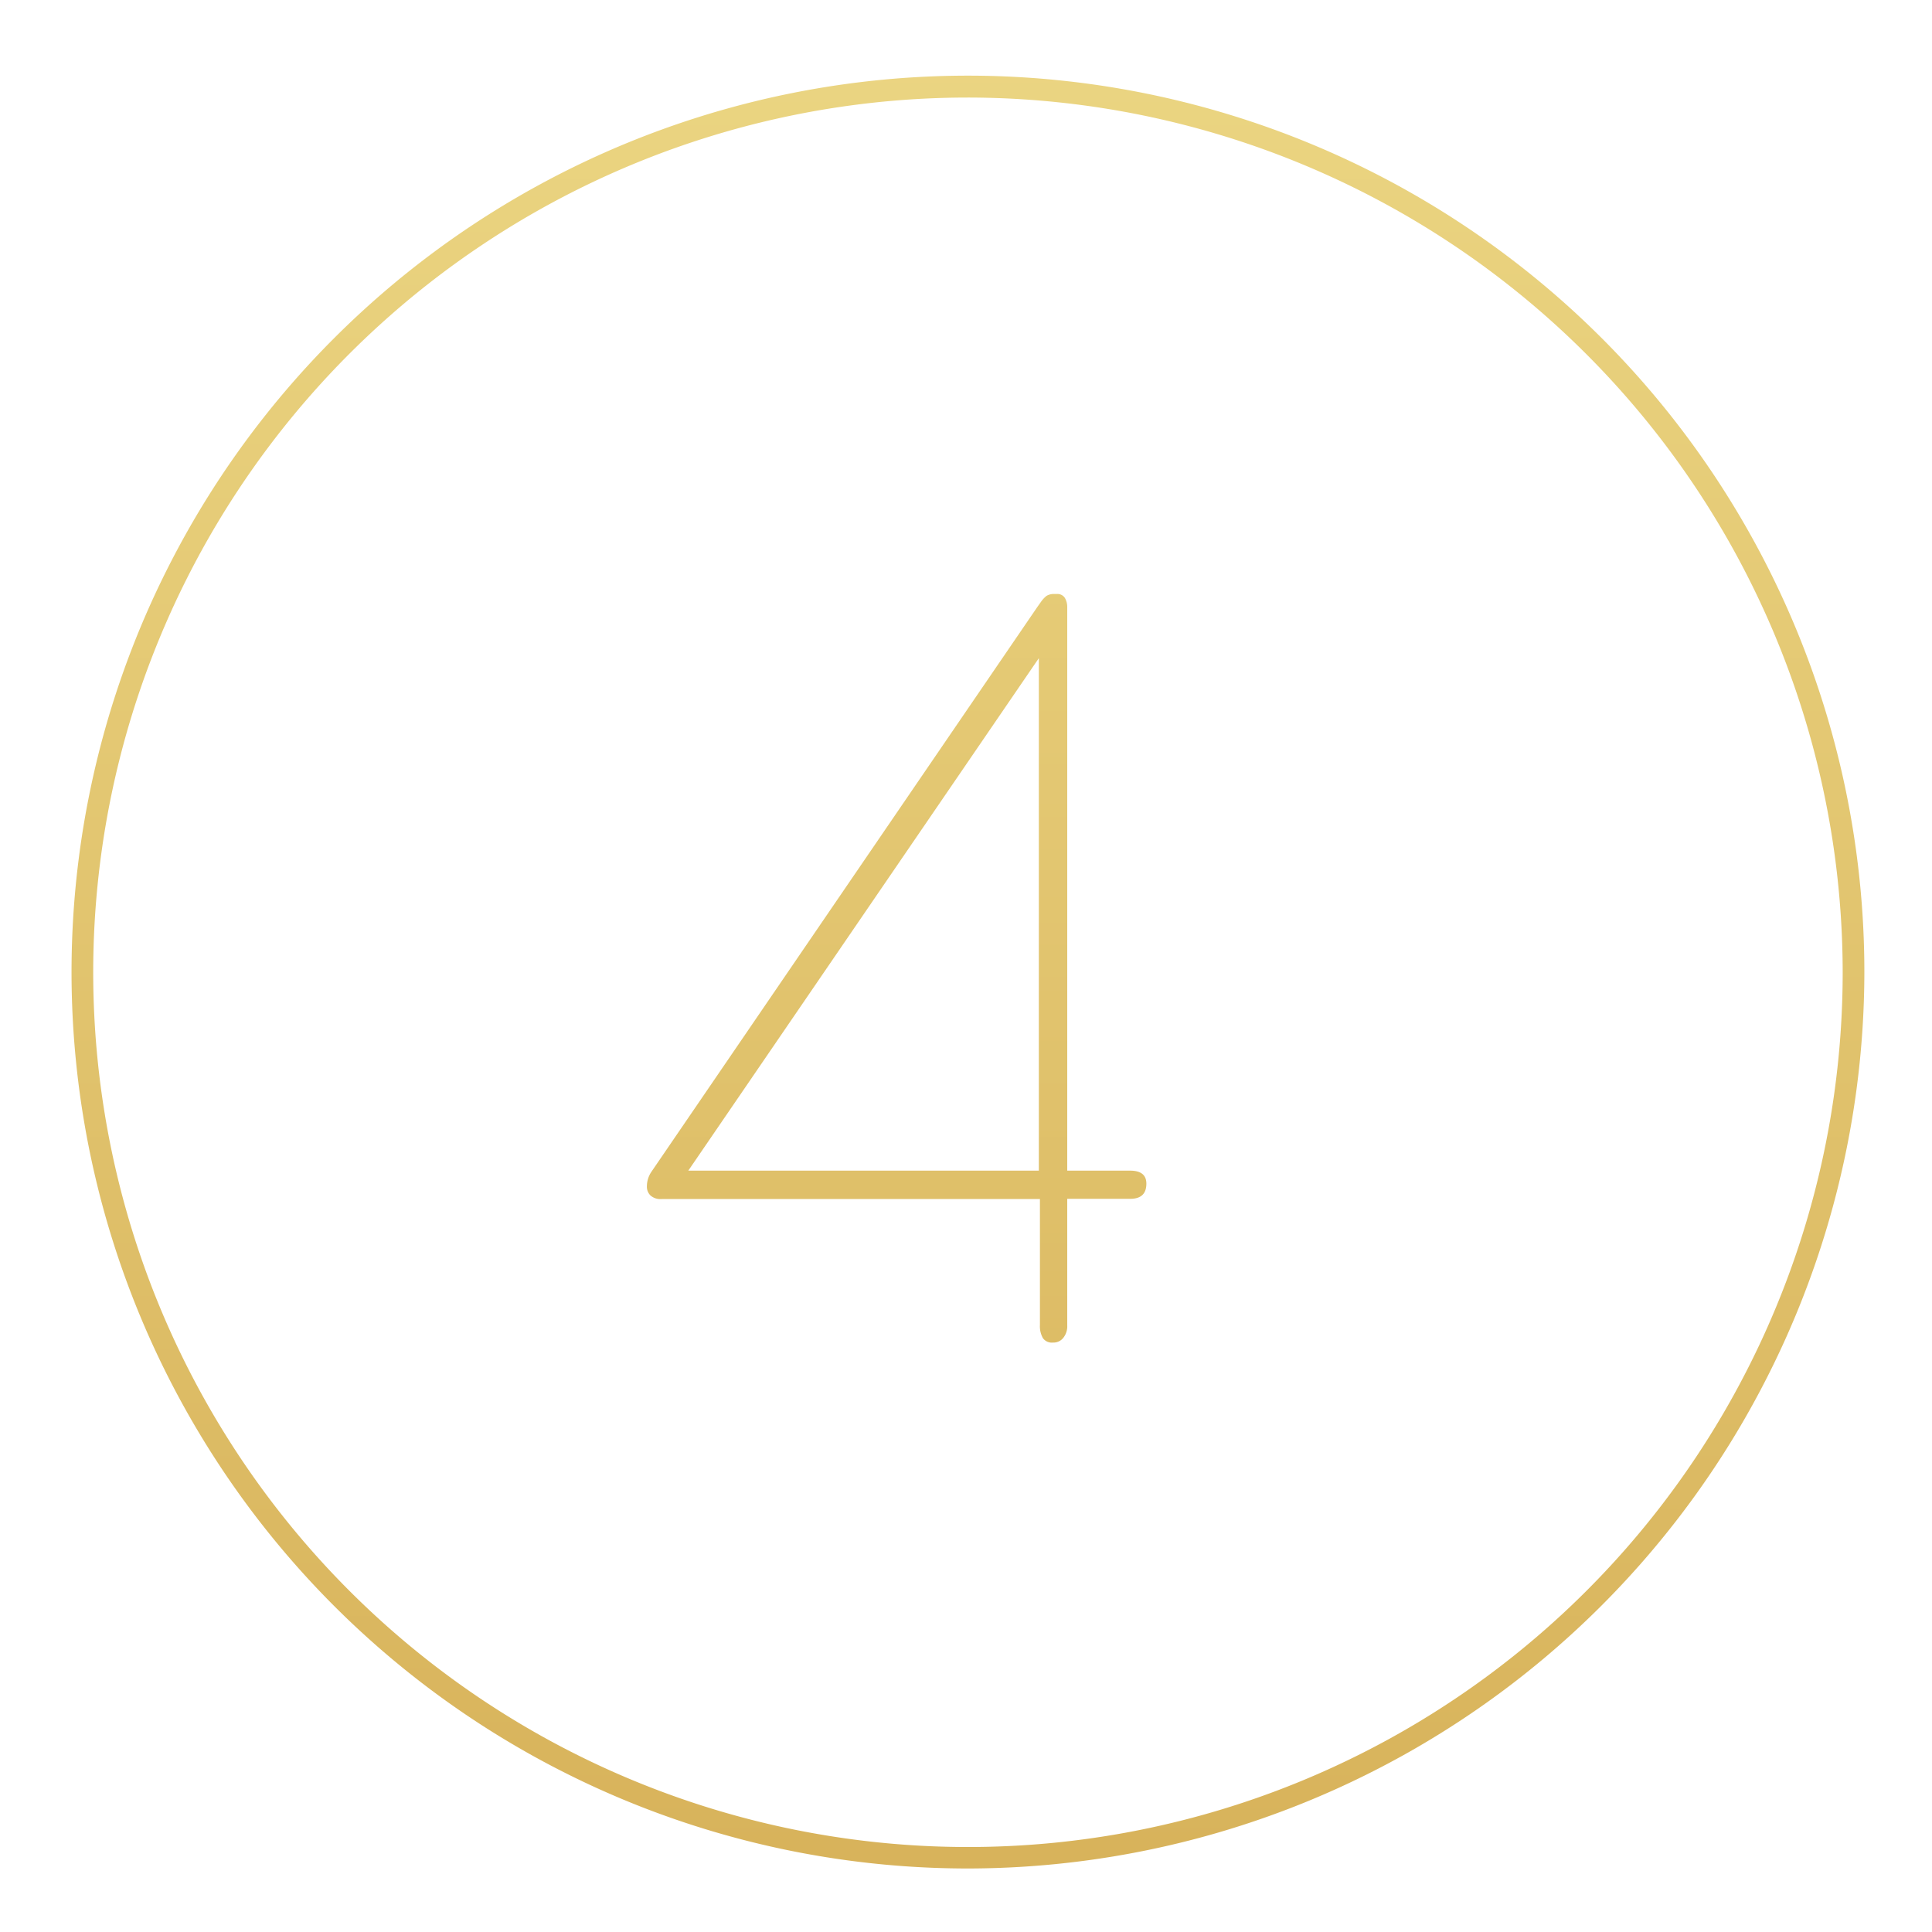 <?xml version="1.0" encoding="utf-8"?>
<svg xmlns="http://www.w3.org/2000/svg" xmlns:xlink="http://www.w3.org/1999/xlink" id="Layer_1" data-name="Layer 1" viewBox="0 0 89.12 89.12">
  <defs>
    <style>
      .cls-1 {
        fill: url(#linear-gradient);
      }

      .cls-2 {
        fill: url(#linear-gradient-2);
      }
    </style>
    <linearGradient id="linear-gradient" x1="44.6" y1="-2.82" x2="44.6" y2="85.57" gradientUnits="userSpaceOnUse">
      <stop offset="0" stop-color="#ecd784"/>
      <stop offset="1" stop-color="#d8b35b"/>
    </linearGradient>
    <linearGradient id="linear-gradient-2" x1="41.38" y1="-2.82" x2="41.38" y2="85.57" xlink:href="#linear-gradient"/>
  </defs>
  <g>
    <path class="cls-1" d="M44.6,86.19A41.35,41.35,0,1,1,86,44.84,41.4,41.4,0,0,1,44.6,86.19Zm0-81.69A40.35,40.35,0,1,0,85,44.84,40.39,40.39,0,0,0,44.6,4.5Z"/>
    <path class="cls-2" d="M30,55.14a.56.56,0,0,1-.16-.41,1.21,1.21,0,0,1,.21-.68L47.85,28l.17-.24a1.31,1.31,0,0,1,.25-.27.63.63,0,0,1,.35-.09h.12a.41.41,0,0,1,.38.18.82.82,0,0,1,.11.42V54h2.9q.75,0,.75.6v0c0,.47-.25.7-.75.7h-2.9v5.83a.86.86,0,0,1-.18.58.57.57,0,0,1-.47.22h0a.51.51,0,0,1-.47-.2,1.11,1.11,0,0,1-.14-.6V55.31H30.52A.69.69,0,0,1,30,55.14ZM47.92,30.36,31.75,54H47.92Z"/>
  </g>
</svg>